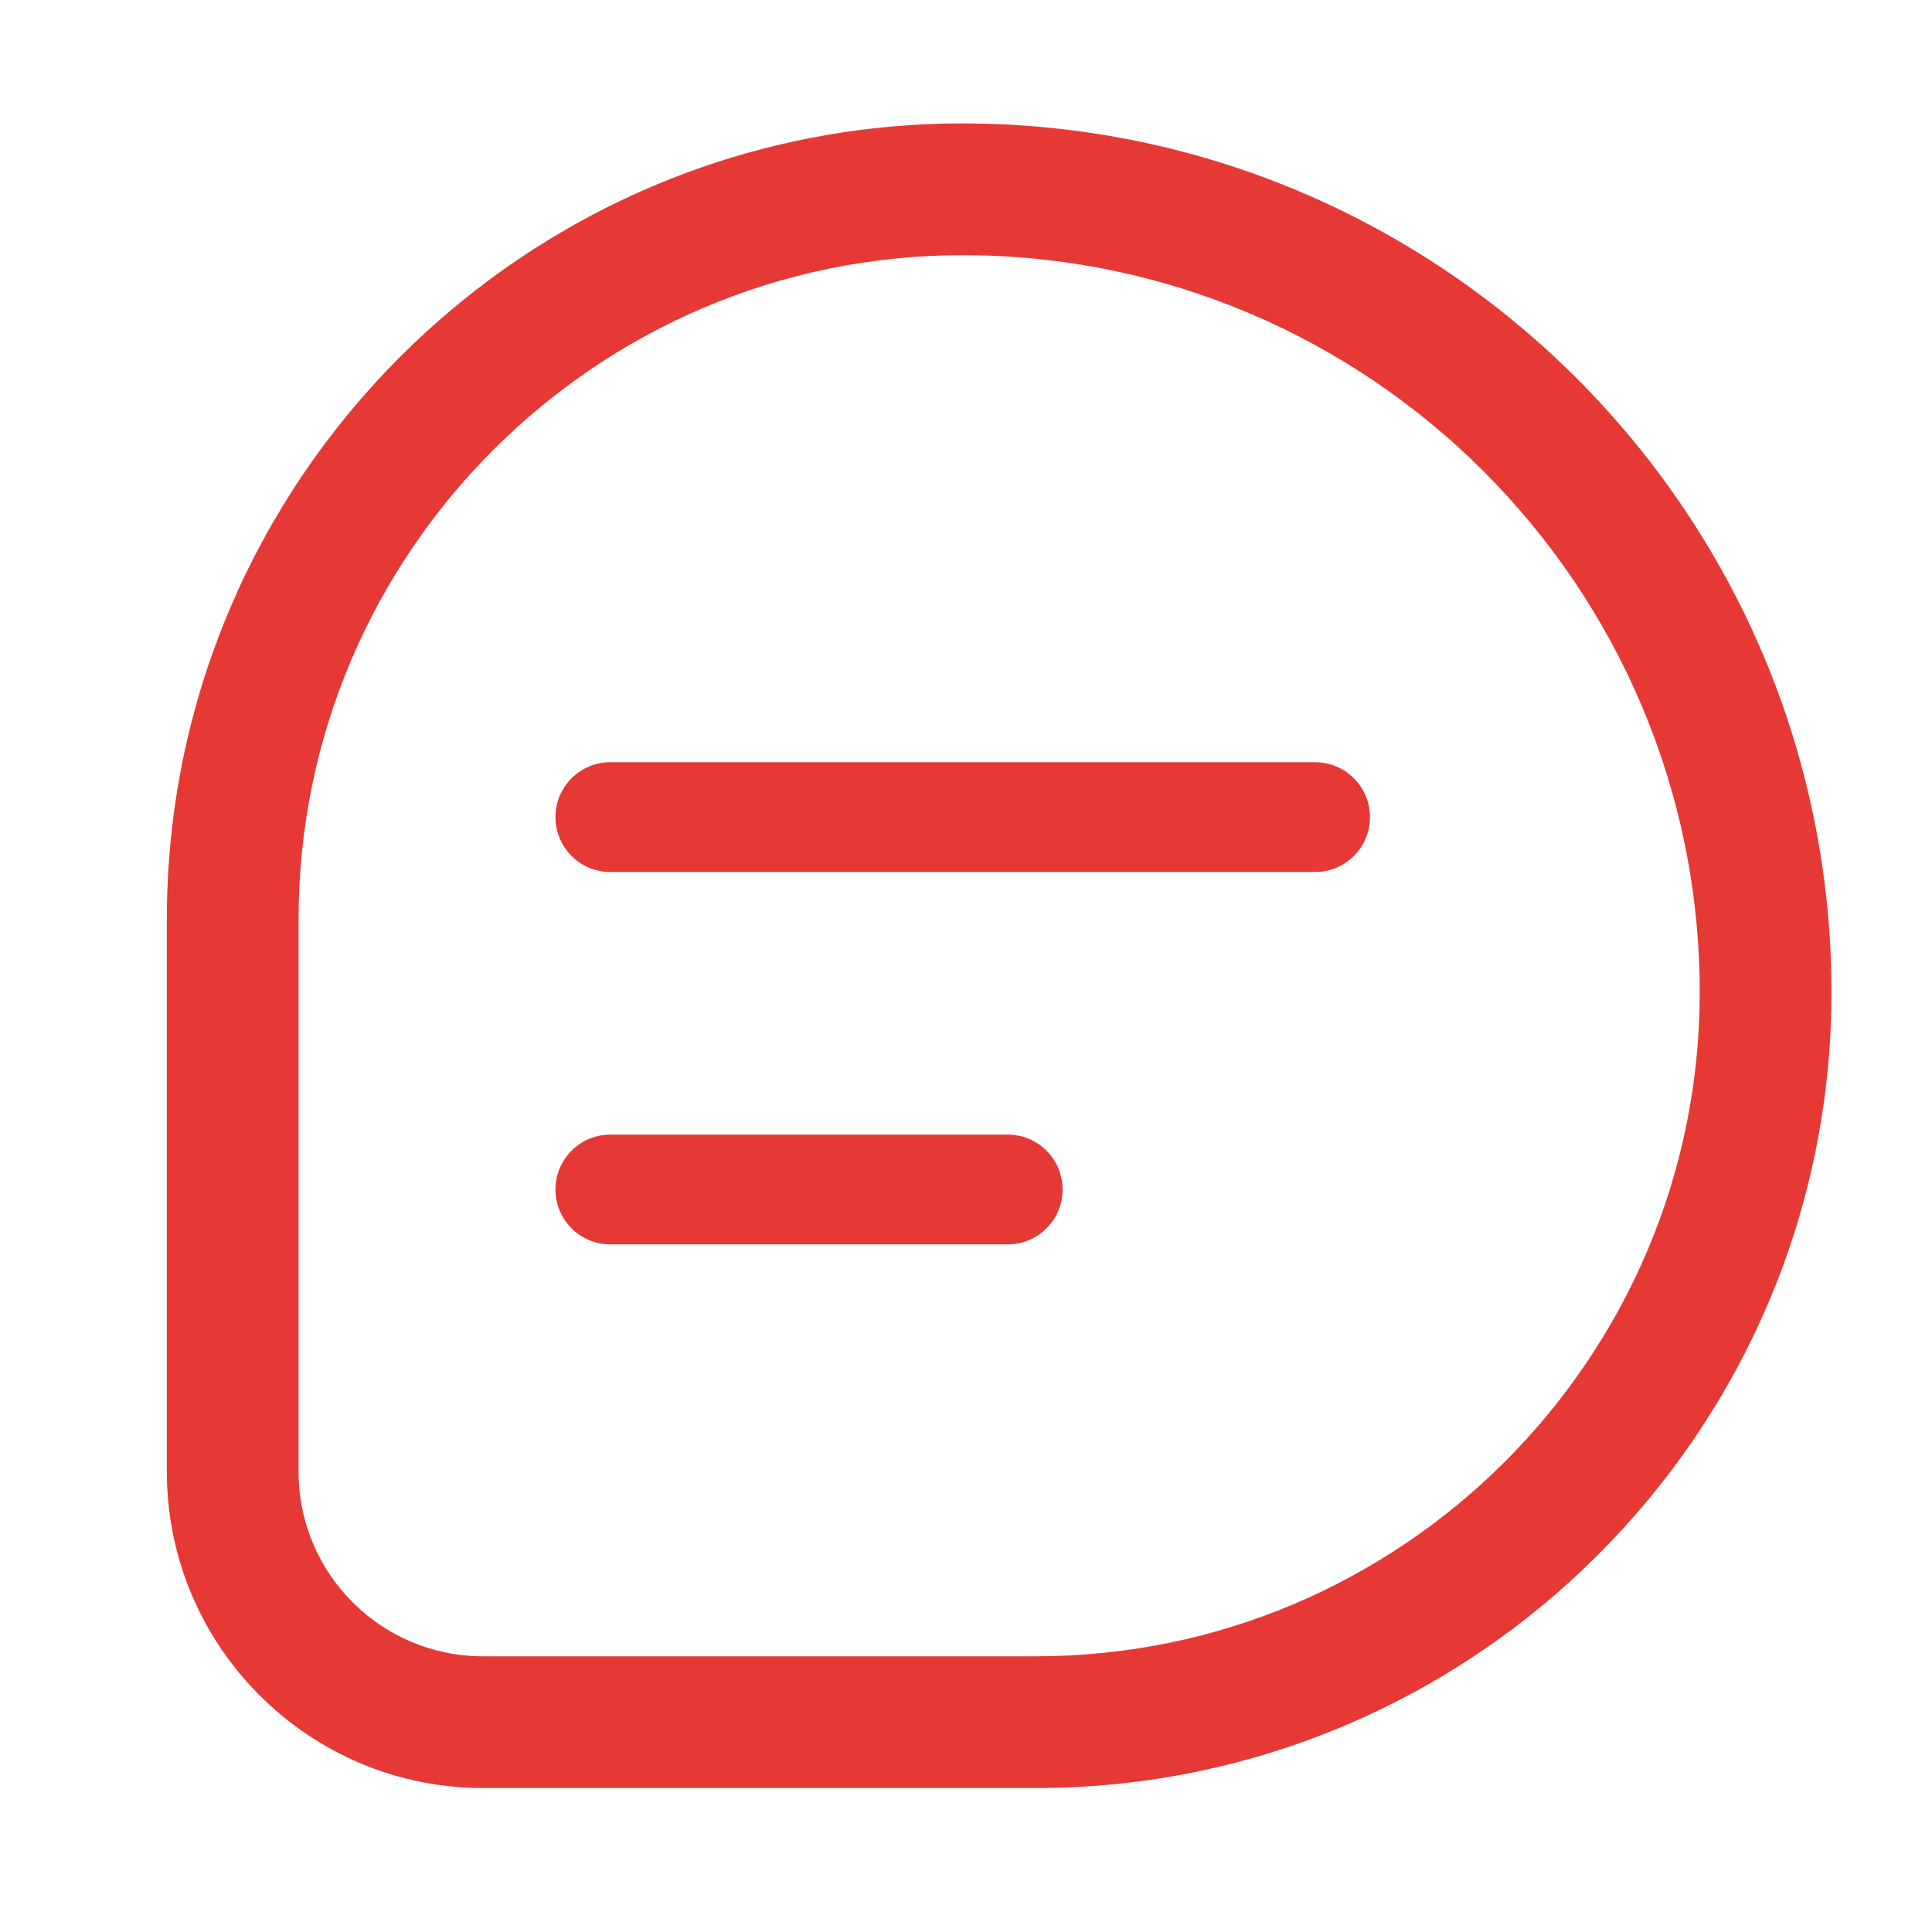 <svg width="44" height="44" viewBox="0 0 44 44" fill="none" xmlns="http://www.w3.org/2000/svg">
<g id="line - 7" clip-path="url(#clip0_74_17868)">
<path id="Vector" d="M23.59 40.721H11C7.03 40.721 3.8 37.49 3.8 33.52V20.93C3.8 10.941 11.93 2.811 21.92 2.811C32.83 2.811 41.71 11.691 41.71 22.601C41.71 32.59 33.58 40.721 23.59 40.721ZM21.92 5.811C13.58 5.811 6.8 12.601 6.8 20.93V33.52C6.8 35.84 8.68 37.721 11 37.721H23.59C31.93 37.721 38.71 30.93 38.71 22.601C38.71 13.341 31.18 5.811 21.92 5.811Z" fill="#E63835"/>
<path id="Vector_2" d="M29.95 19.859H13.9C13.21 19.859 12.65 19.299 12.65 18.609C12.65 17.919 13.21 17.359 13.9 17.359H29.95C30.64 17.359 31.2 17.919 31.2 18.609C31.2 19.299 30.64 19.859 29.95 19.859Z" fill="#E63835"/>
<path id="Vector_3" d="M22.95 28.34H13.9C13.21 28.34 12.65 27.78 12.65 27.09C12.65 26.4 13.21 25.84 13.9 25.84H22.95C23.64 25.84 24.2 26.4 24.2 27.09C24.2 27.78 23.64 28.34 22.95 28.34Z" fill="#E63835"/>
</g>
<defs>
<clipPath id="clip0_74_17868">
<rect width="44" height="44" fill="white"/>
</clipPath>
</defs>
</svg>
